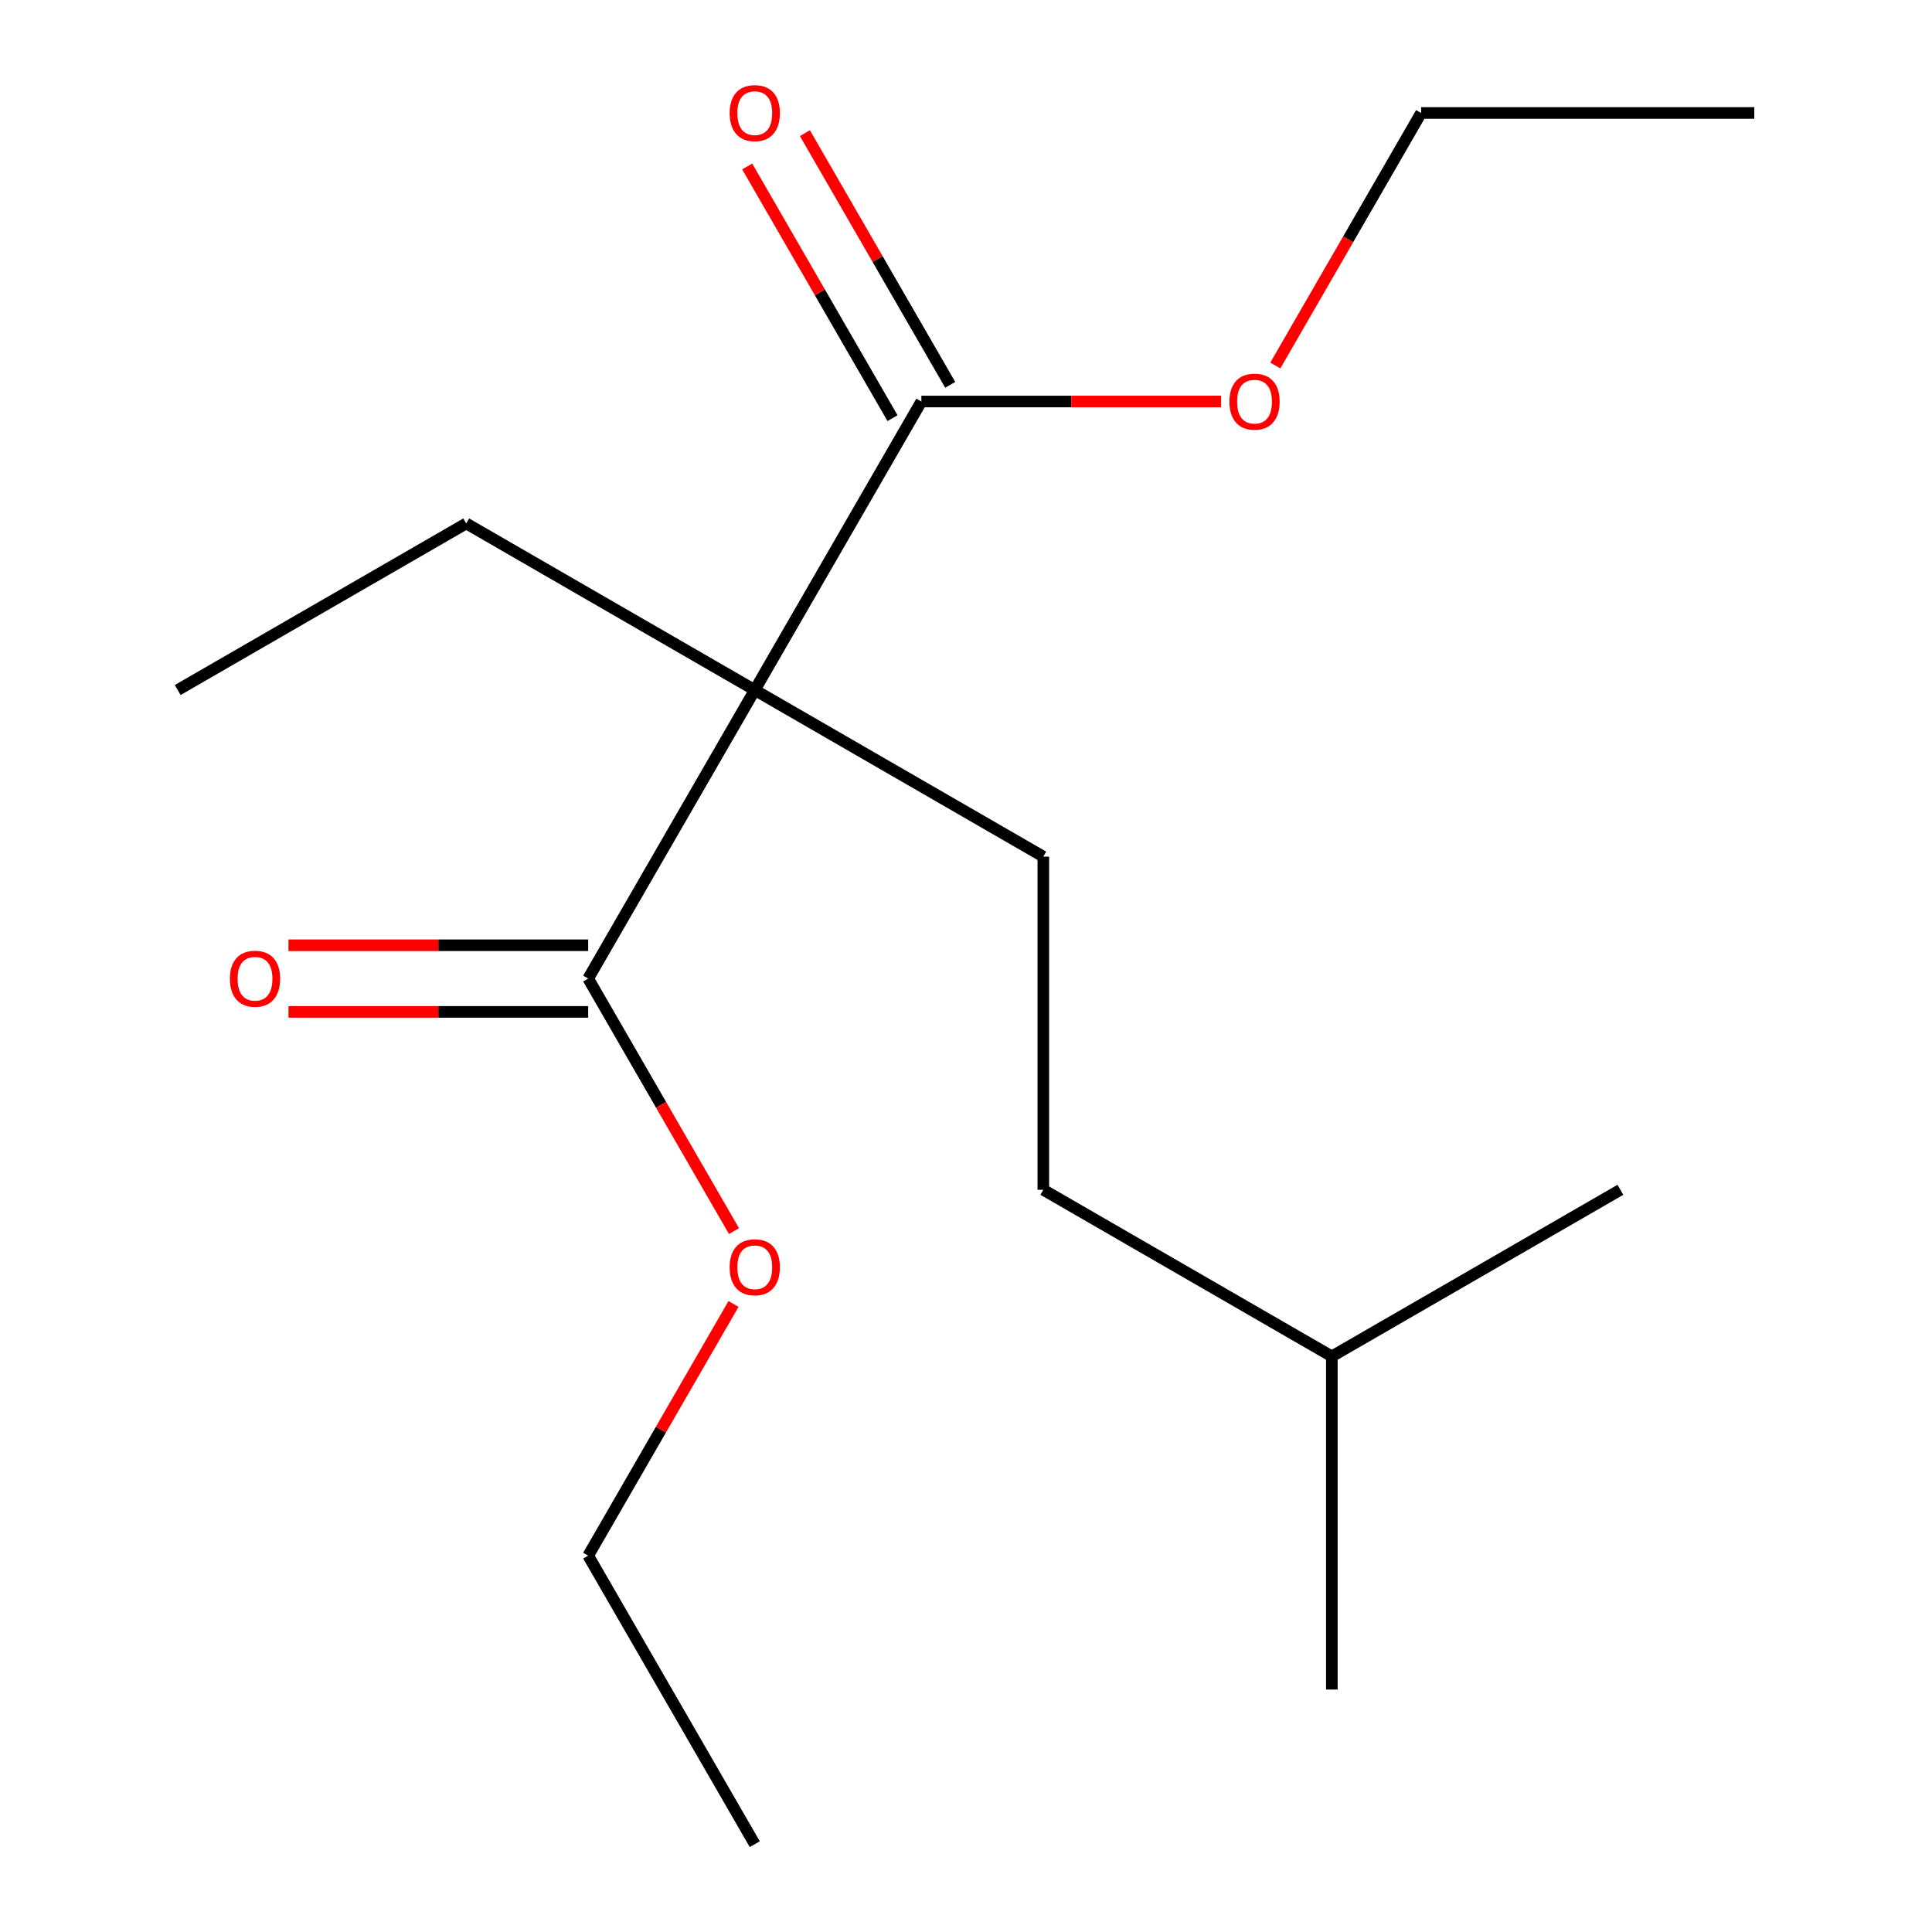 <?xml version='1.0' encoding='iso-8859-1'?>
<svg version='1.1' baseProfile='full'
              xmlns='http://www.w3.org/2000/svg'
                      xmlns:rdkit='http://www.rdkit.org/xml'
                      xmlns:xlink='http://www.w3.org/1999/xlink'
                  xml:space='preserve'
width='1000px' height='1000px' viewBox='0 0 1000 1000'>
<!-- END OF HEADER -->
<rect style='opacity:1.0;fill:#FFFFFF;stroke:none' width='1000' height='1000' x='0' y='0'> </rect>
<path class='bond-0' d='M 390.671,357.162 L 476.896,207.816' style='fill:none;fill-rule:evenodd;stroke:#000000;stroke-width:6px;stroke-linecap:butt;stroke-linejoin:miter;stroke-opacity:1' />
<path class='bond-1' d='M 390.671,357.162 L 304.446,506.508' style='fill:none;fill-rule:evenodd;stroke:#000000;stroke-width:6px;stroke-linecap:butt;stroke-linejoin:miter;stroke-opacity:1' />
<path class='bond-2' d='M 390.671,357.162 L 540.017,443.387' style='fill:none;fill-rule:evenodd;stroke:#000000;stroke-width:6px;stroke-linecap:butt;stroke-linejoin:miter;stroke-opacity:1' />
<path class='bond-7' d='M 390.671,357.162 L 241.325,270.937' style='fill:none;fill-rule:evenodd;stroke:#000000;stroke-width:6px;stroke-linecap:butt;stroke-linejoin:miter;stroke-opacity:1' />
<path class='bond-4' d='M 491.831,199.193 L 454.224,134.056' style='fill:none;fill-rule:evenodd;stroke:#000000;stroke-width:6px;stroke-linecap:butt;stroke-linejoin:miter;stroke-opacity:1' />
<path class='bond-4' d='M 454.224,134.056 L 416.617,68.919' style='fill:none;fill-rule:evenodd;stroke:#FF0000;stroke-width:6px;stroke-linecap:butt;stroke-linejoin:miter;stroke-opacity:1' />
<path class='bond-4' d='M 461.962,216.438 L 424.354,151.301' style='fill:none;fill-rule:evenodd;stroke:#000000;stroke-width:6px;stroke-linecap:butt;stroke-linejoin:miter;stroke-opacity:1' />
<path class='bond-4' d='M 424.354,151.301 L 386.747,86.164' style='fill:none;fill-rule:evenodd;stroke:#FF0000;stroke-width:6px;stroke-linecap:butt;stroke-linejoin:miter;stroke-opacity:1' />
<path class='bond-6' d='M 476.896,207.816 L 554.465,207.816' style='fill:none;fill-rule:evenodd;stroke:#000000;stroke-width:6px;stroke-linecap:butt;stroke-linejoin:miter;stroke-opacity:1' />
<path class='bond-6' d='M 554.465,207.816 L 632.035,207.816' style='fill:none;fill-rule:evenodd;stroke:#FF0000;stroke-width:6px;stroke-linecap:butt;stroke-linejoin:miter;stroke-opacity:1' />
<path class='bond-3' d='M 304.446,489.263 L 226.877,489.263' style='fill:none;fill-rule:evenodd;stroke:#000000;stroke-width:6px;stroke-linecap:butt;stroke-linejoin:miter;stroke-opacity:1' />
<path class='bond-3' d='M 226.877,489.263 L 149.308,489.263' style='fill:none;fill-rule:evenodd;stroke:#FF0000;stroke-width:6px;stroke-linecap:butt;stroke-linejoin:miter;stroke-opacity:1' />
<path class='bond-3' d='M 304.446,523.753 L 226.877,523.753' style='fill:none;fill-rule:evenodd;stroke:#000000;stroke-width:6px;stroke-linecap:butt;stroke-linejoin:miter;stroke-opacity:1' />
<path class='bond-3' d='M 226.877,523.753 L 149.308,523.753' style='fill:none;fill-rule:evenodd;stroke:#FF0000;stroke-width:6px;stroke-linecap:butt;stroke-linejoin:miter;stroke-opacity:1' />
<path class='bond-5' d='M 304.446,506.508 L 342.18,571.865' style='fill:none;fill-rule:evenodd;stroke:#000000;stroke-width:6px;stroke-linecap:butt;stroke-linejoin:miter;stroke-opacity:1' />
<path class='bond-5' d='M 342.18,571.865 L 379.914,637.222' style='fill:none;fill-rule:evenodd;stroke:#FF0000;stroke-width:6px;stroke-linecap:butt;stroke-linejoin:miter;stroke-opacity:1' />
<path class='bond-8' d='M 540.017,443.387 L 540.017,615.837' style='fill:none;fill-rule:evenodd;stroke:#000000;stroke-width:6px;stroke-linecap:butt;stroke-linejoin:miter;stroke-opacity:1' />
<path class='bond-11' d='M 379.66,674.925 L 342.053,740.062' style='fill:none;fill-rule:evenodd;stroke:#FF0000;stroke-width:6px;stroke-linecap:butt;stroke-linejoin:miter;stroke-opacity:1' />
<path class='bond-11' d='M 342.053,740.062 L 304.446,805.2' style='fill:none;fill-rule:evenodd;stroke:#000000;stroke-width:6px;stroke-linecap:butt;stroke-linejoin:miter;stroke-opacity:1' />
<path class='bond-10' d='M 660.103,189.185 L 697.837,123.827' style='fill:none;fill-rule:evenodd;stroke:#FF0000;stroke-width:6px;stroke-linecap:butt;stroke-linejoin:miter;stroke-opacity:1' />
<path class='bond-10' d='M 697.837,123.827 L 735.571,58.47' style='fill:none;fill-rule:evenodd;stroke:#000000;stroke-width:6px;stroke-linecap:butt;stroke-linejoin:miter;stroke-opacity:1' />
<path class='bond-12' d='M 241.325,270.937 L 91.979,357.162' style='fill:none;fill-rule:evenodd;stroke:#000000;stroke-width:6px;stroke-linecap:butt;stroke-linejoin:miter;stroke-opacity:1' />
<path class='bond-9' d='M 540.017,615.837 L 689.363,702.061' style='fill:none;fill-rule:evenodd;stroke:#000000;stroke-width:6px;stroke-linecap:butt;stroke-linejoin:miter;stroke-opacity:1' />
<path class='bond-13' d='M 689.363,702.061 L 689.363,874.511' style='fill:none;fill-rule:evenodd;stroke:#000000;stroke-width:6px;stroke-linecap:butt;stroke-linejoin:miter;stroke-opacity:1' />
<path class='bond-14' d='M 689.363,702.061 L 838.709,615.837' style='fill:none;fill-rule:evenodd;stroke:#000000;stroke-width:6px;stroke-linecap:butt;stroke-linejoin:miter;stroke-opacity:1' />
<path class='bond-16' d='M 735.571,58.47 L 908.021,58.47' style='fill:none;fill-rule:evenodd;stroke:#000000;stroke-width:6px;stroke-linecap:butt;stroke-linejoin:miter;stroke-opacity:1' />
<path class='bond-15' d='M 304.446,805.2 L 390.671,954.545' style='fill:none;fill-rule:evenodd;stroke:#000000;stroke-width:6px;stroke-linecap:butt;stroke-linejoin:miter;stroke-opacity:1' />
<path  class='atom-4' d='M 118.997 506.588
Q 118.997 499.788, 122.357 495.988
Q 125.717 492.188, 131.997 492.188
Q 138.277 492.188, 141.637 495.988
Q 144.997 499.788, 144.997 506.588
Q 144.997 513.468, 141.597 517.388
Q 138.197 521.268, 131.997 521.268
Q 125.757 521.268, 122.357 517.388
Q 118.997 513.508, 118.997 506.588
M 131.997 518.068
Q 136.317 518.068, 138.637 515.188
Q 140.997 512.268, 140.997 506.588
Q 140.997 501.028, 138.637 498.228
Q 136.317 495.388, 131.997 495.388
Q 127.677 495.388, 125.317 498.188
Q 122.997 500.988, 122.997 506.588
Q 122.997 512.308, 125.317 515.188
Q 127.677 518.068, 131.997 518.068
' fill='#FF0000'/>
<path  class='atom-5' d='M 377.671 58.55
Q 377.671 51.75, 381.031 47.95
Q 384.391 44.15, 390.671 44.15
Q 396.951 44.15, 400.311 47.95
Q 403.671 51.75, 403.671 58.55
Q 403.671 65.43, 400.271 69.35
Q 396.871 73.23, 390.671 73.23
Q 384.431 73.23, 381.031 69.35
Q 377.671 65.47, 377.671 58.55
M 390.671 70.03
Q 394.991 70.03, 397.311 67.15
Q 399.671 64.23, 399.671 58.55
Q 399.671 52.99, 397.311 50.19
Q 394.991 47.35, 390.671 47.35
Q 386.351 47.35, 383.991 50.15
Q 381.671 52.95, 381.671 58.55
Q 381.671 64.27, 383.991 67.15
Q 386.351 70.03, 390.671 70.03
' fill='#FF0000'/>
<path  class='atom-6' d='M 377.671 655.934
Q 377.671 649.134, 381.031 645.334
Q 384.391 641.534, 390.671 641.534
Q 396.951 641.534, 400.311 645.334
Q 403.671 649.134, 403.671 655.934
Q 403.671 662.814, 400.271 666.734
Q 396.871 670.614, 390.671 670.614
Q 384.431 670.614, 381.031 666.734
Q 377.671 662.854, 377.671 655.934
M 390.671 667.414
Q 394.991 667.414, 397.311 664.534
Q 399.671 661.614, 399.671 655.934
Q 399.671 650.374, 397.311 647.574
Q 394.991 644.734, 390.671 644.734
Q 386.351 644.734, 383.991 647.534
Q 381.671 650.334, 381.671 655.934
Q 381.671 661.654, 383.991 664.534
Q 386.351 667.414, 390.671 667.414
' fill='#FF0000'/>
<path  class='atom-7' d='M 636.346 207.896
Q 636.346 201.096, 639.706 197.296
Q 643.066 193.496, 649.346 193.496
Q 655.626 193.496, 658.986 197.296
Q 662.346 201.096, 662.346 207.896
Q 662.346 214.776, 658.946 218.696
Q 655.546 222.576, 649.346 222.576
Q 643.106 222.576, 639.706 218.696
Q 636.346 214.816, 636.346 207.896
M 649.346 219.376
Q 653.666 219.376, 655.986 216.496
Q 658.346 213.576, 658.346 207.896
Q 658.346 202.336, 655.986 199.536
Q 653.666 196.696, 649.346 196.696
Q 645.026 196.696, 642.666 199.496
Q 640.346 202.296, 640.346 207.896
Q 640.346 213.616, 642.666 216.496
Q 645.026 219.376, 649.346 219.376
' fill='#FF0000'/>
</svg>
